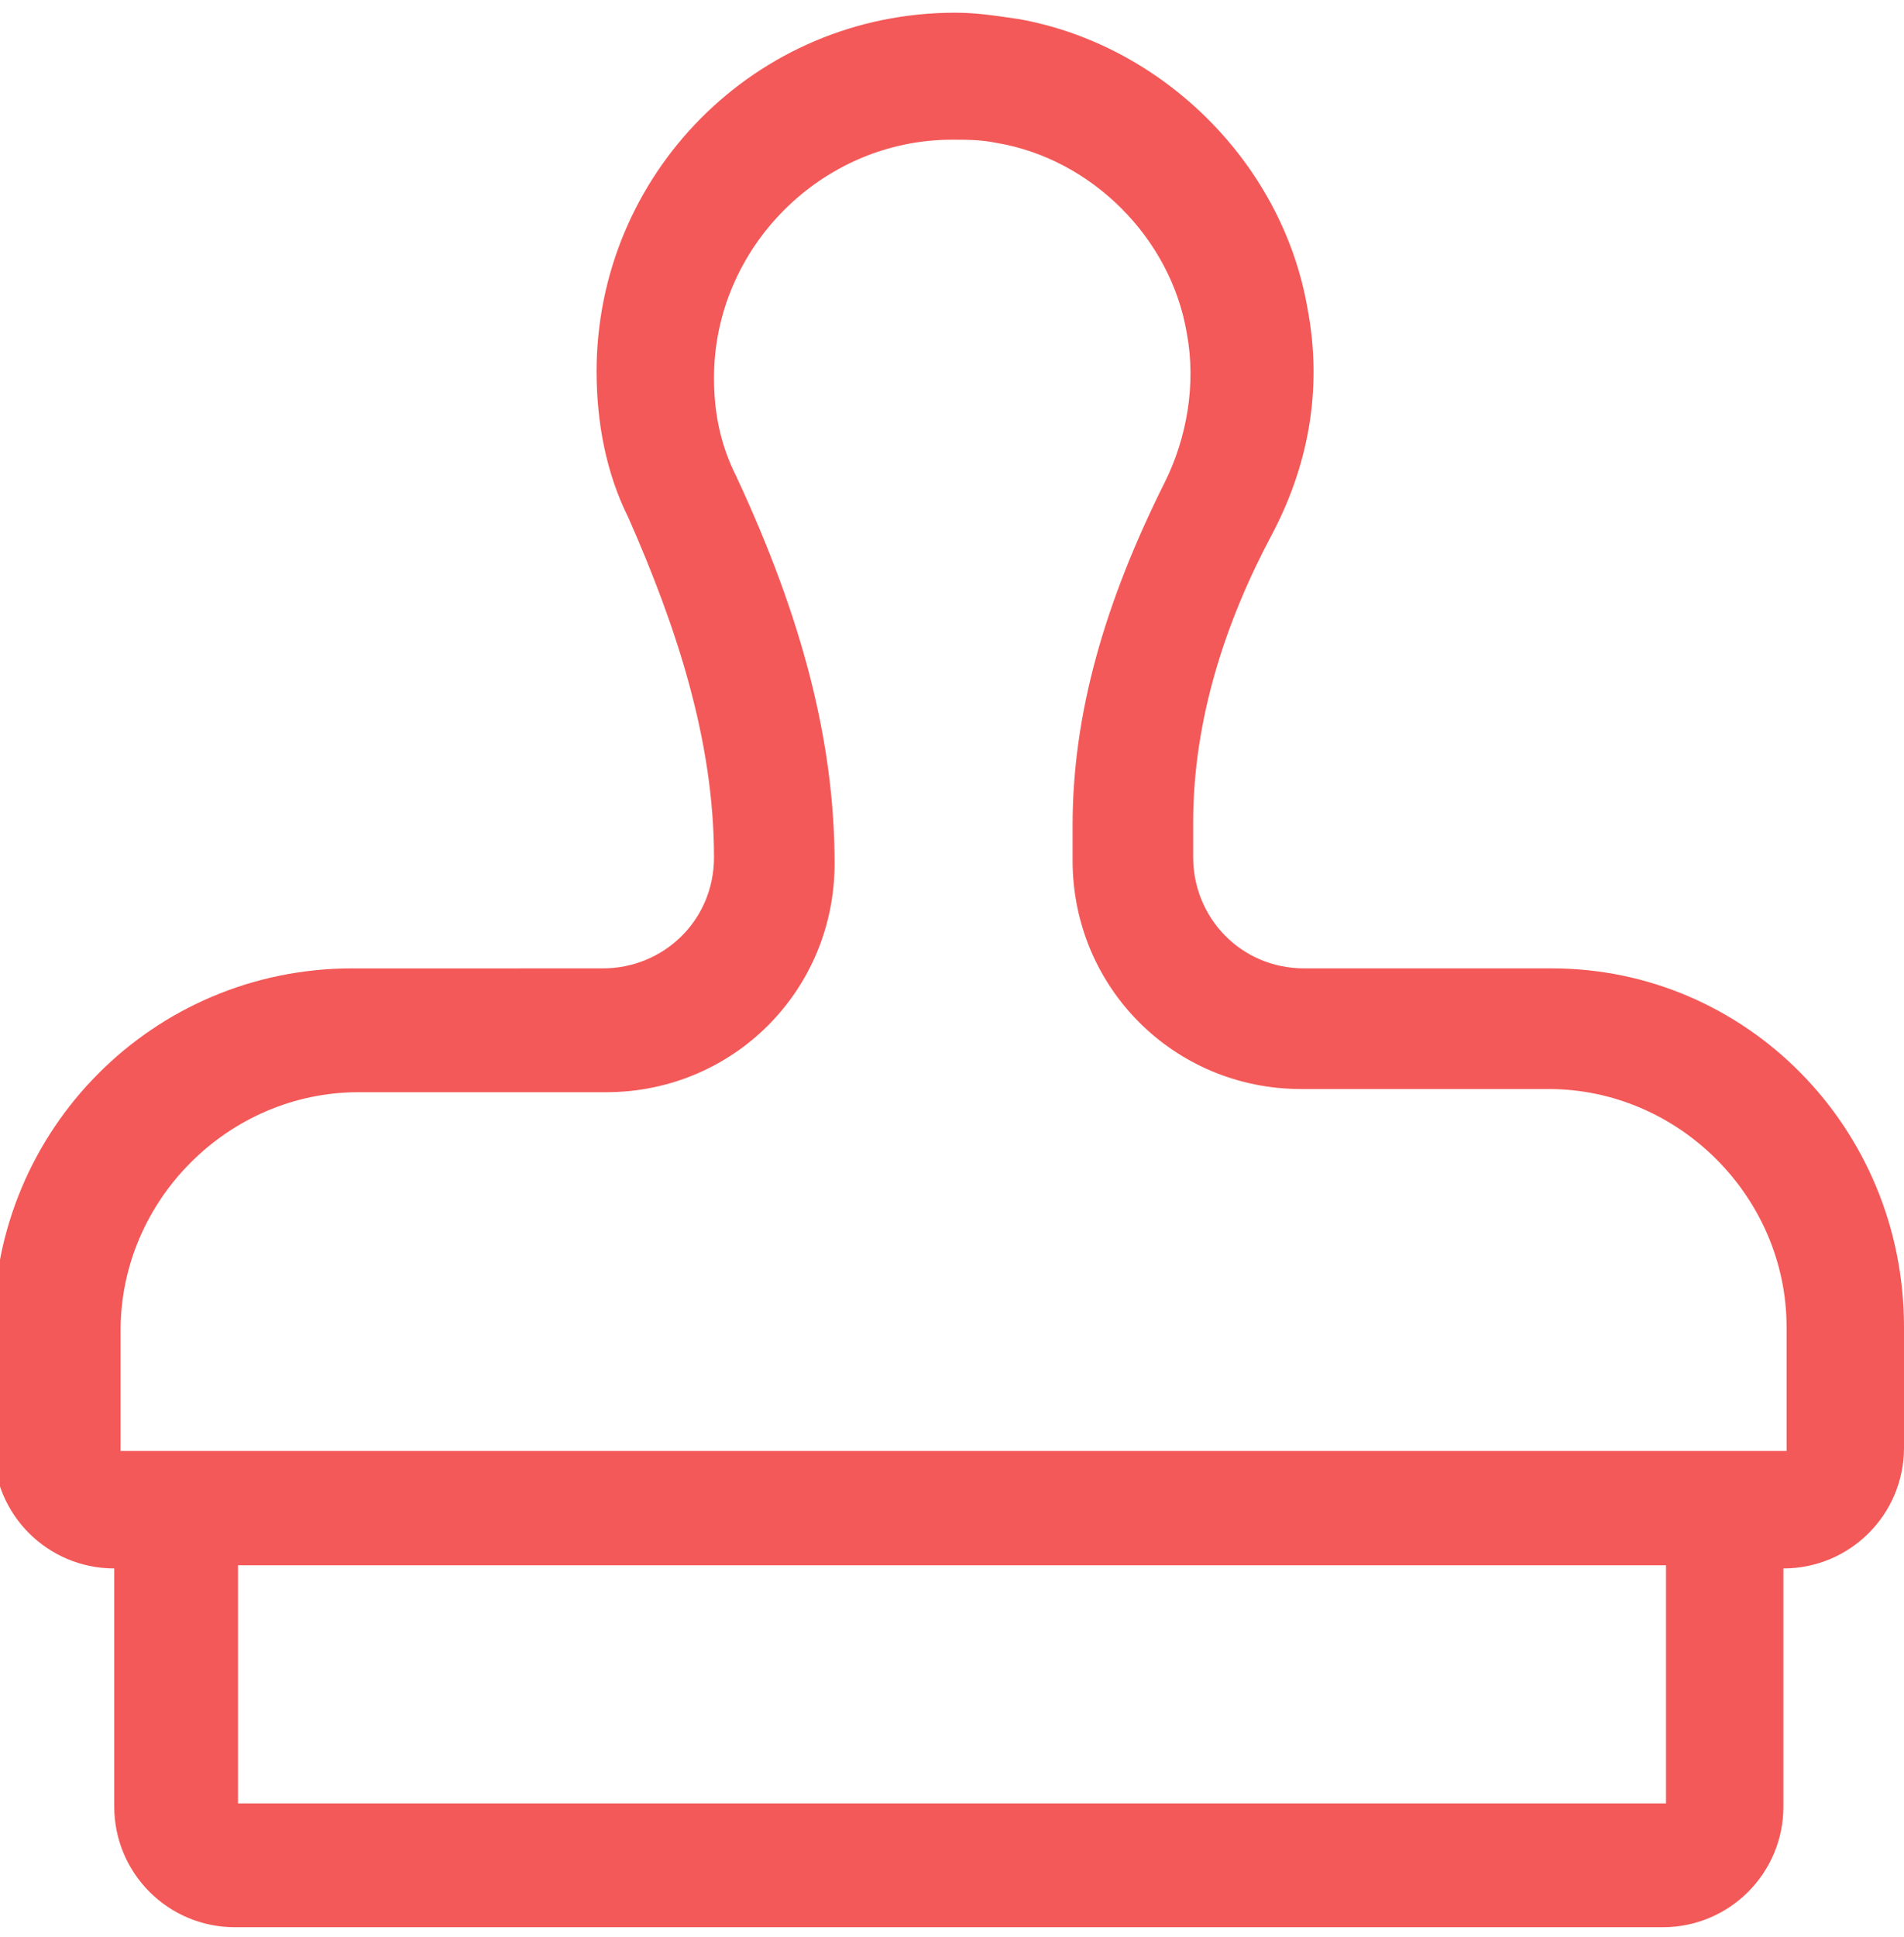 <?xml version="1.0" encoding="UTF-8"?>
<!-- Generator: Adobe Illustrator 24.0.1, SVG Export Plug-In . SVG Version: 6.00 Build 0)  -->
<svg xmlns="http://www.w3.org/2000/svg" xmlns:xlink="http://www.w3.org/1999/xlink" version="1.1" id="Layer_1" x="0px" y="0px" viewBox="0 0 60 61" style="enable-background:new 0 0 60 61;" xml:space="preserve">
<style type="text/css">
	.st0{enable-background:new    ;}
	.st1{fill:#F35958;}
</style>
<g class="st0">
	<path class="st1" d="M60,41.8v3.8c0,2.1-1.7,3.8-3.8,3.8v7.5c0,2.1-1.7,3.8-3.8,3.8h-45c-2.1,0-3.8-1.7-3.8-3.8v-7.5   c-2.1,0-3.8-1.7-3.8-3.8v-3.8c0-6.2,5-11.3,11.3-11.3H19c1.9,0,3.5-1.5,3.5-3.5v0c0-3.7-1.2-7.3-2.7-10.7c-0.7-1.4-1-3-1-4.6   c0-6.2,5-11.3,11.3-11.3c0.7,0,1.3,0.1,2,0.2c4.5,0.8,8.3,4.5,9.1,9.1c0.5,2.6,0,5-1.1,7.1c-1.5,2.8-2.5,5.9-2.5,9.1V27   c0,1.9,1.5,3.5,3.5,3.5h7.8C55,30.5,60,35.5,60,41.8z M56.3,41.8c0-4.1-3.4-7.5-7.5-7.5H41c-4,0-7.2-3.2-7.2-7.2v-1.1   c0-3.5,1-7,2.9-10.8c0.7-1.4,1-3.1,0.7-4.7c-0.5-3-3-5.5-6-6c-0.5-0.1-0.9-0.1-1.4-0.1c-4.1,0-7.5,3.4-7.5,7.5   c0,1.1,0.2,2.1,0.7,3.1c2.1,4.5,3.1,8.4,3.1,12.2c0,4-3.2,7.2-7.2,7.2h-7.8c-4.1,0-7.5,3.4-7.5,7.5v3.8h52.5V41.8z M52.5,49.3h-45   v7.5h45V49.3z"></path>
</g>
</svg>
